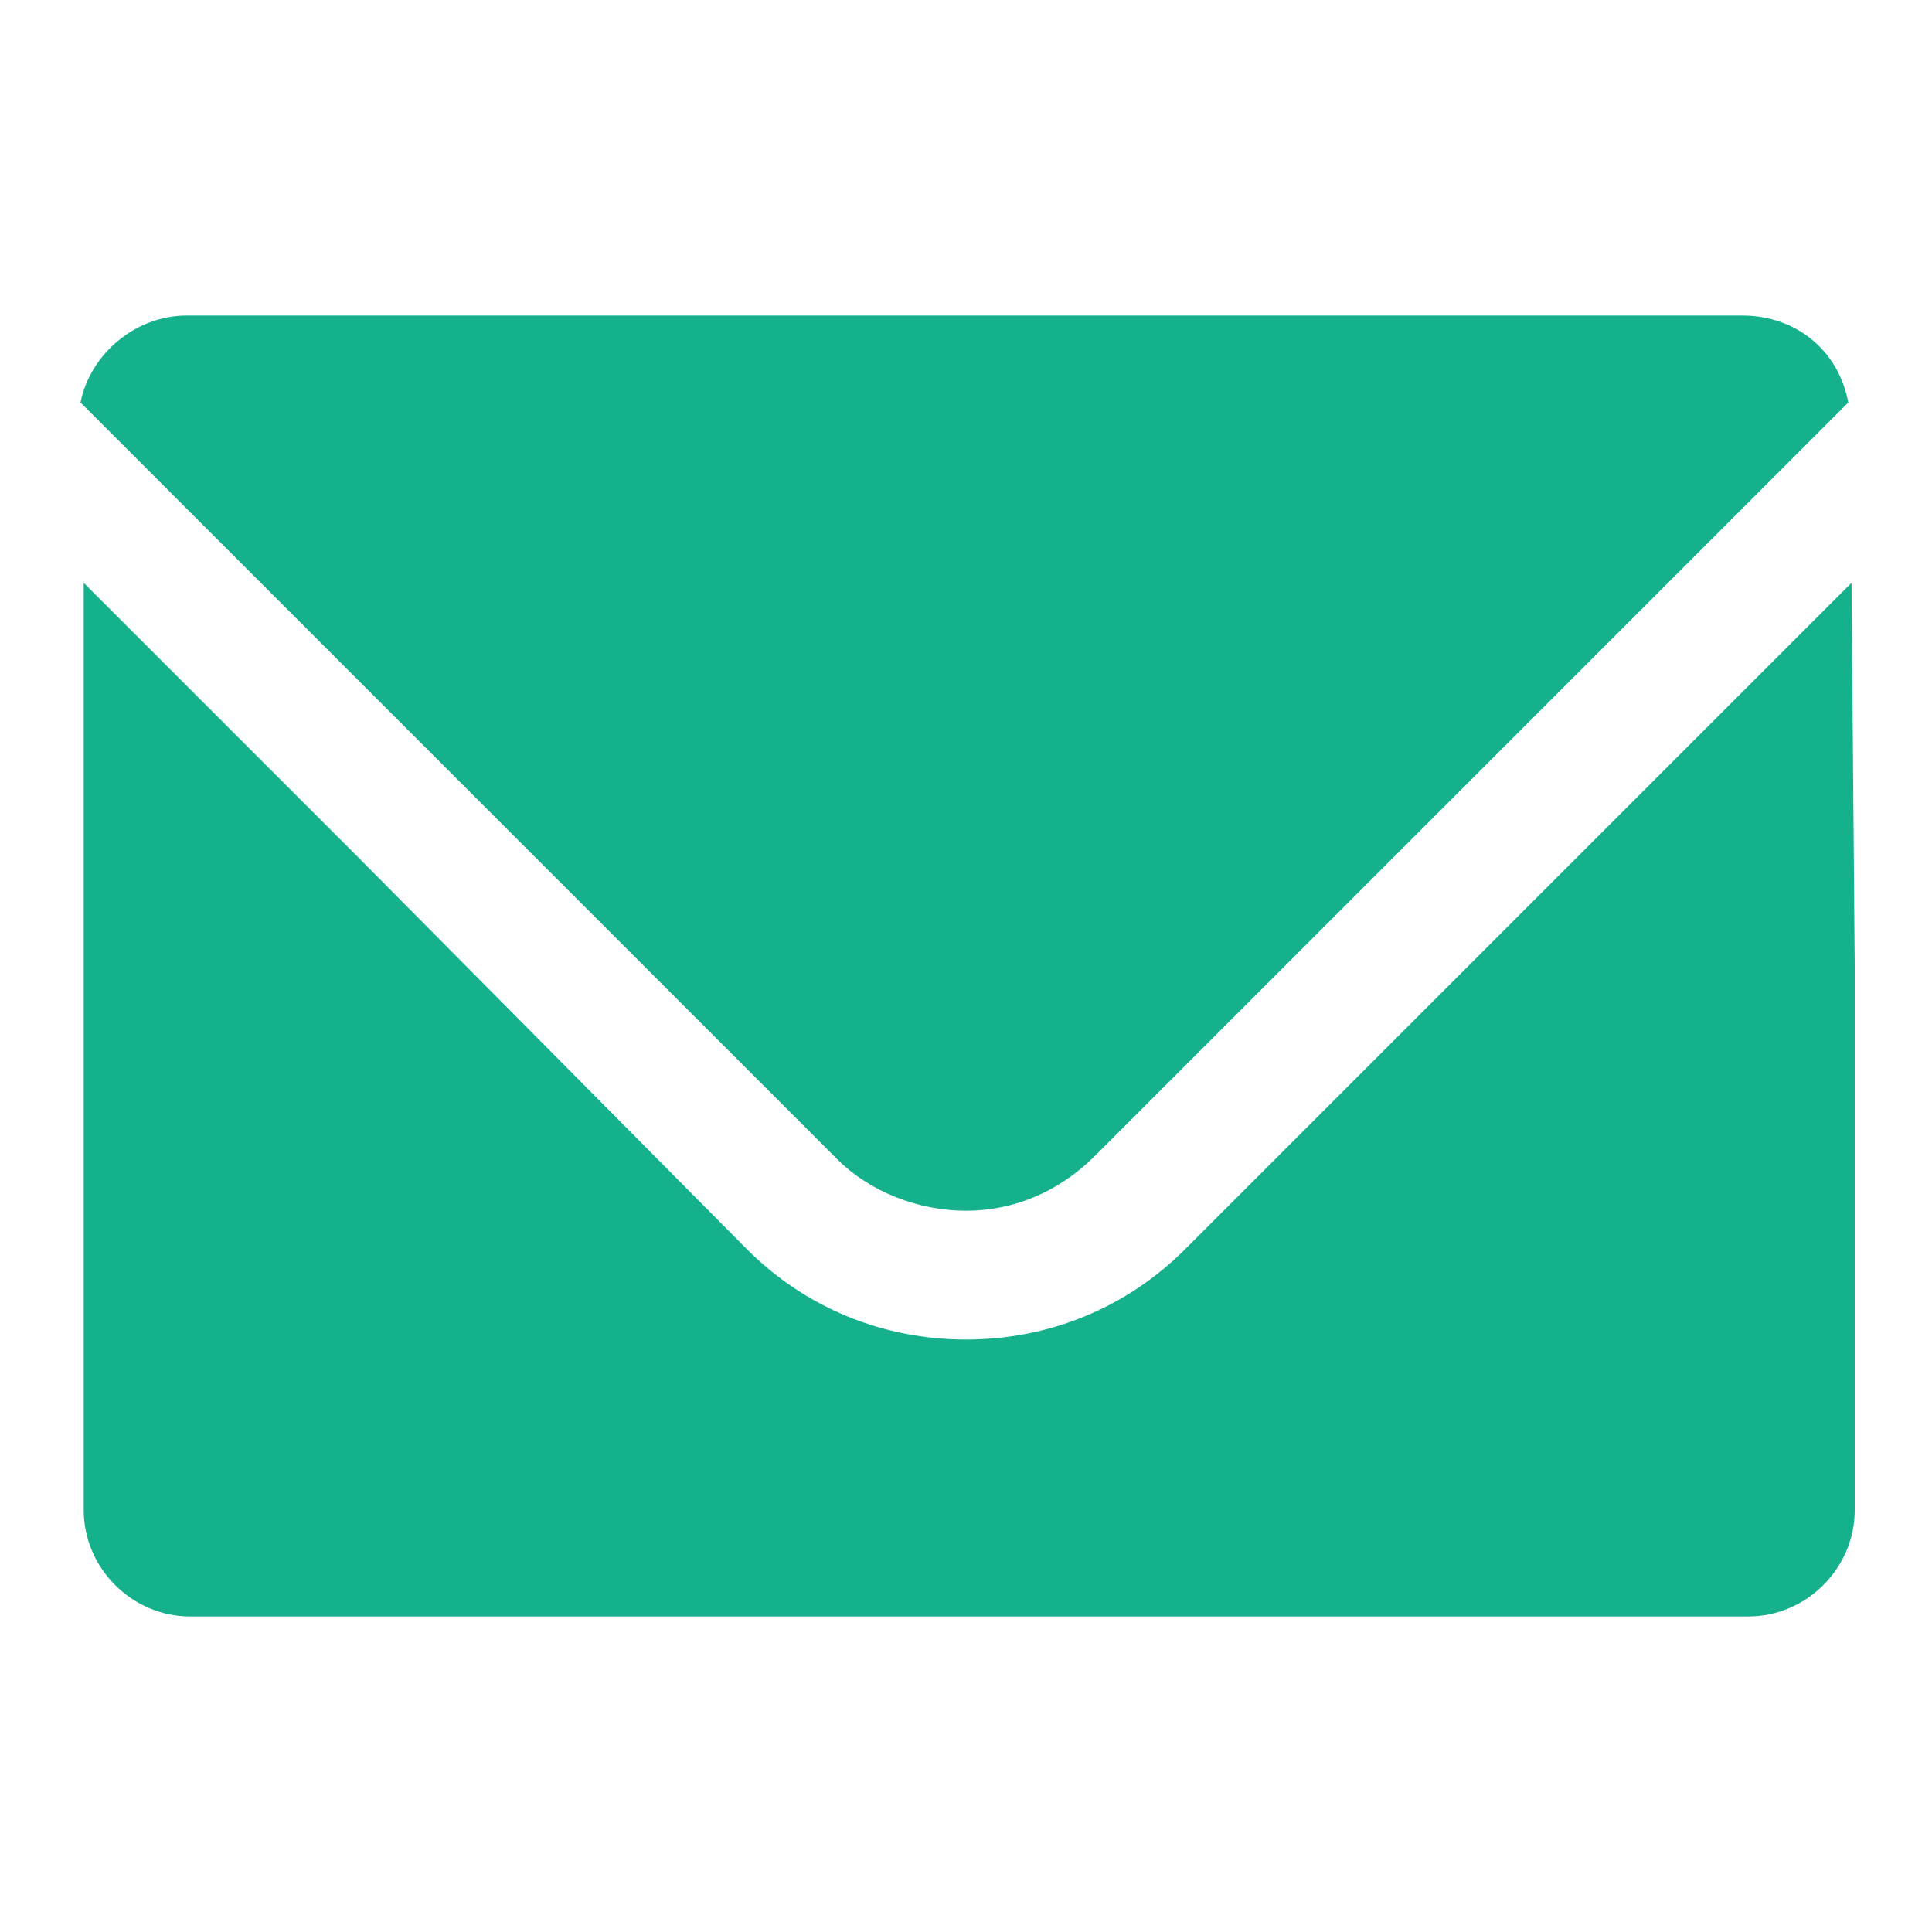 <?xml version="1.0" encoding="utf-8"?>
<!-- Generator: Adobe Illustrator 26.5.0, SVG Export Plug-In . SVG Version: 6.00 Build 0)  -->
<svg version="1.1" id="レイヤー_1" xmlns="http://www.w3.org/2000/svg" xmlns:xlink="http://www.w3.org/1999/xlink" x="0px"
	 y="0px" viewBox="0 0 60 60" style="enable-background:new 0 0 60 60;" xml:space="preserve">
<style type="text/css">
	.st0{fill:#14B18C;}
	.st1{fill:none;}
</style>
<g>
	<g>
		<path class="st0" d="M30,37.6c1.5,0,2.9-0.6,4-1.7l23.4-23.4c-0.3-1.6-1.6-2.7-3.3-2.7H5.8c-1.6,0-3,1.2-3.3,2.7L26,36
			C27,37,28.5,37.6,30,37.6z"/>
		<path class="st0" d="M57.5,18.1L57.5,18.1L57.5,18.1L36.8,38.8c-1.8,1.8-4.2,2.8-6.8,2.8c-2.6,0-5-1-6.8-2.8L11.1,26.6l-8.5-8.5v0
			l0,0v28.8c0,1.8,1.5,3.3,3.3,3.3h48.4c1.8,0,3.3-1.5,3.3-3.3V30L57.5,18.1z"/>
	</g>
	<rect class="st1" width="60" height="60"/>
</g>
</svg>
